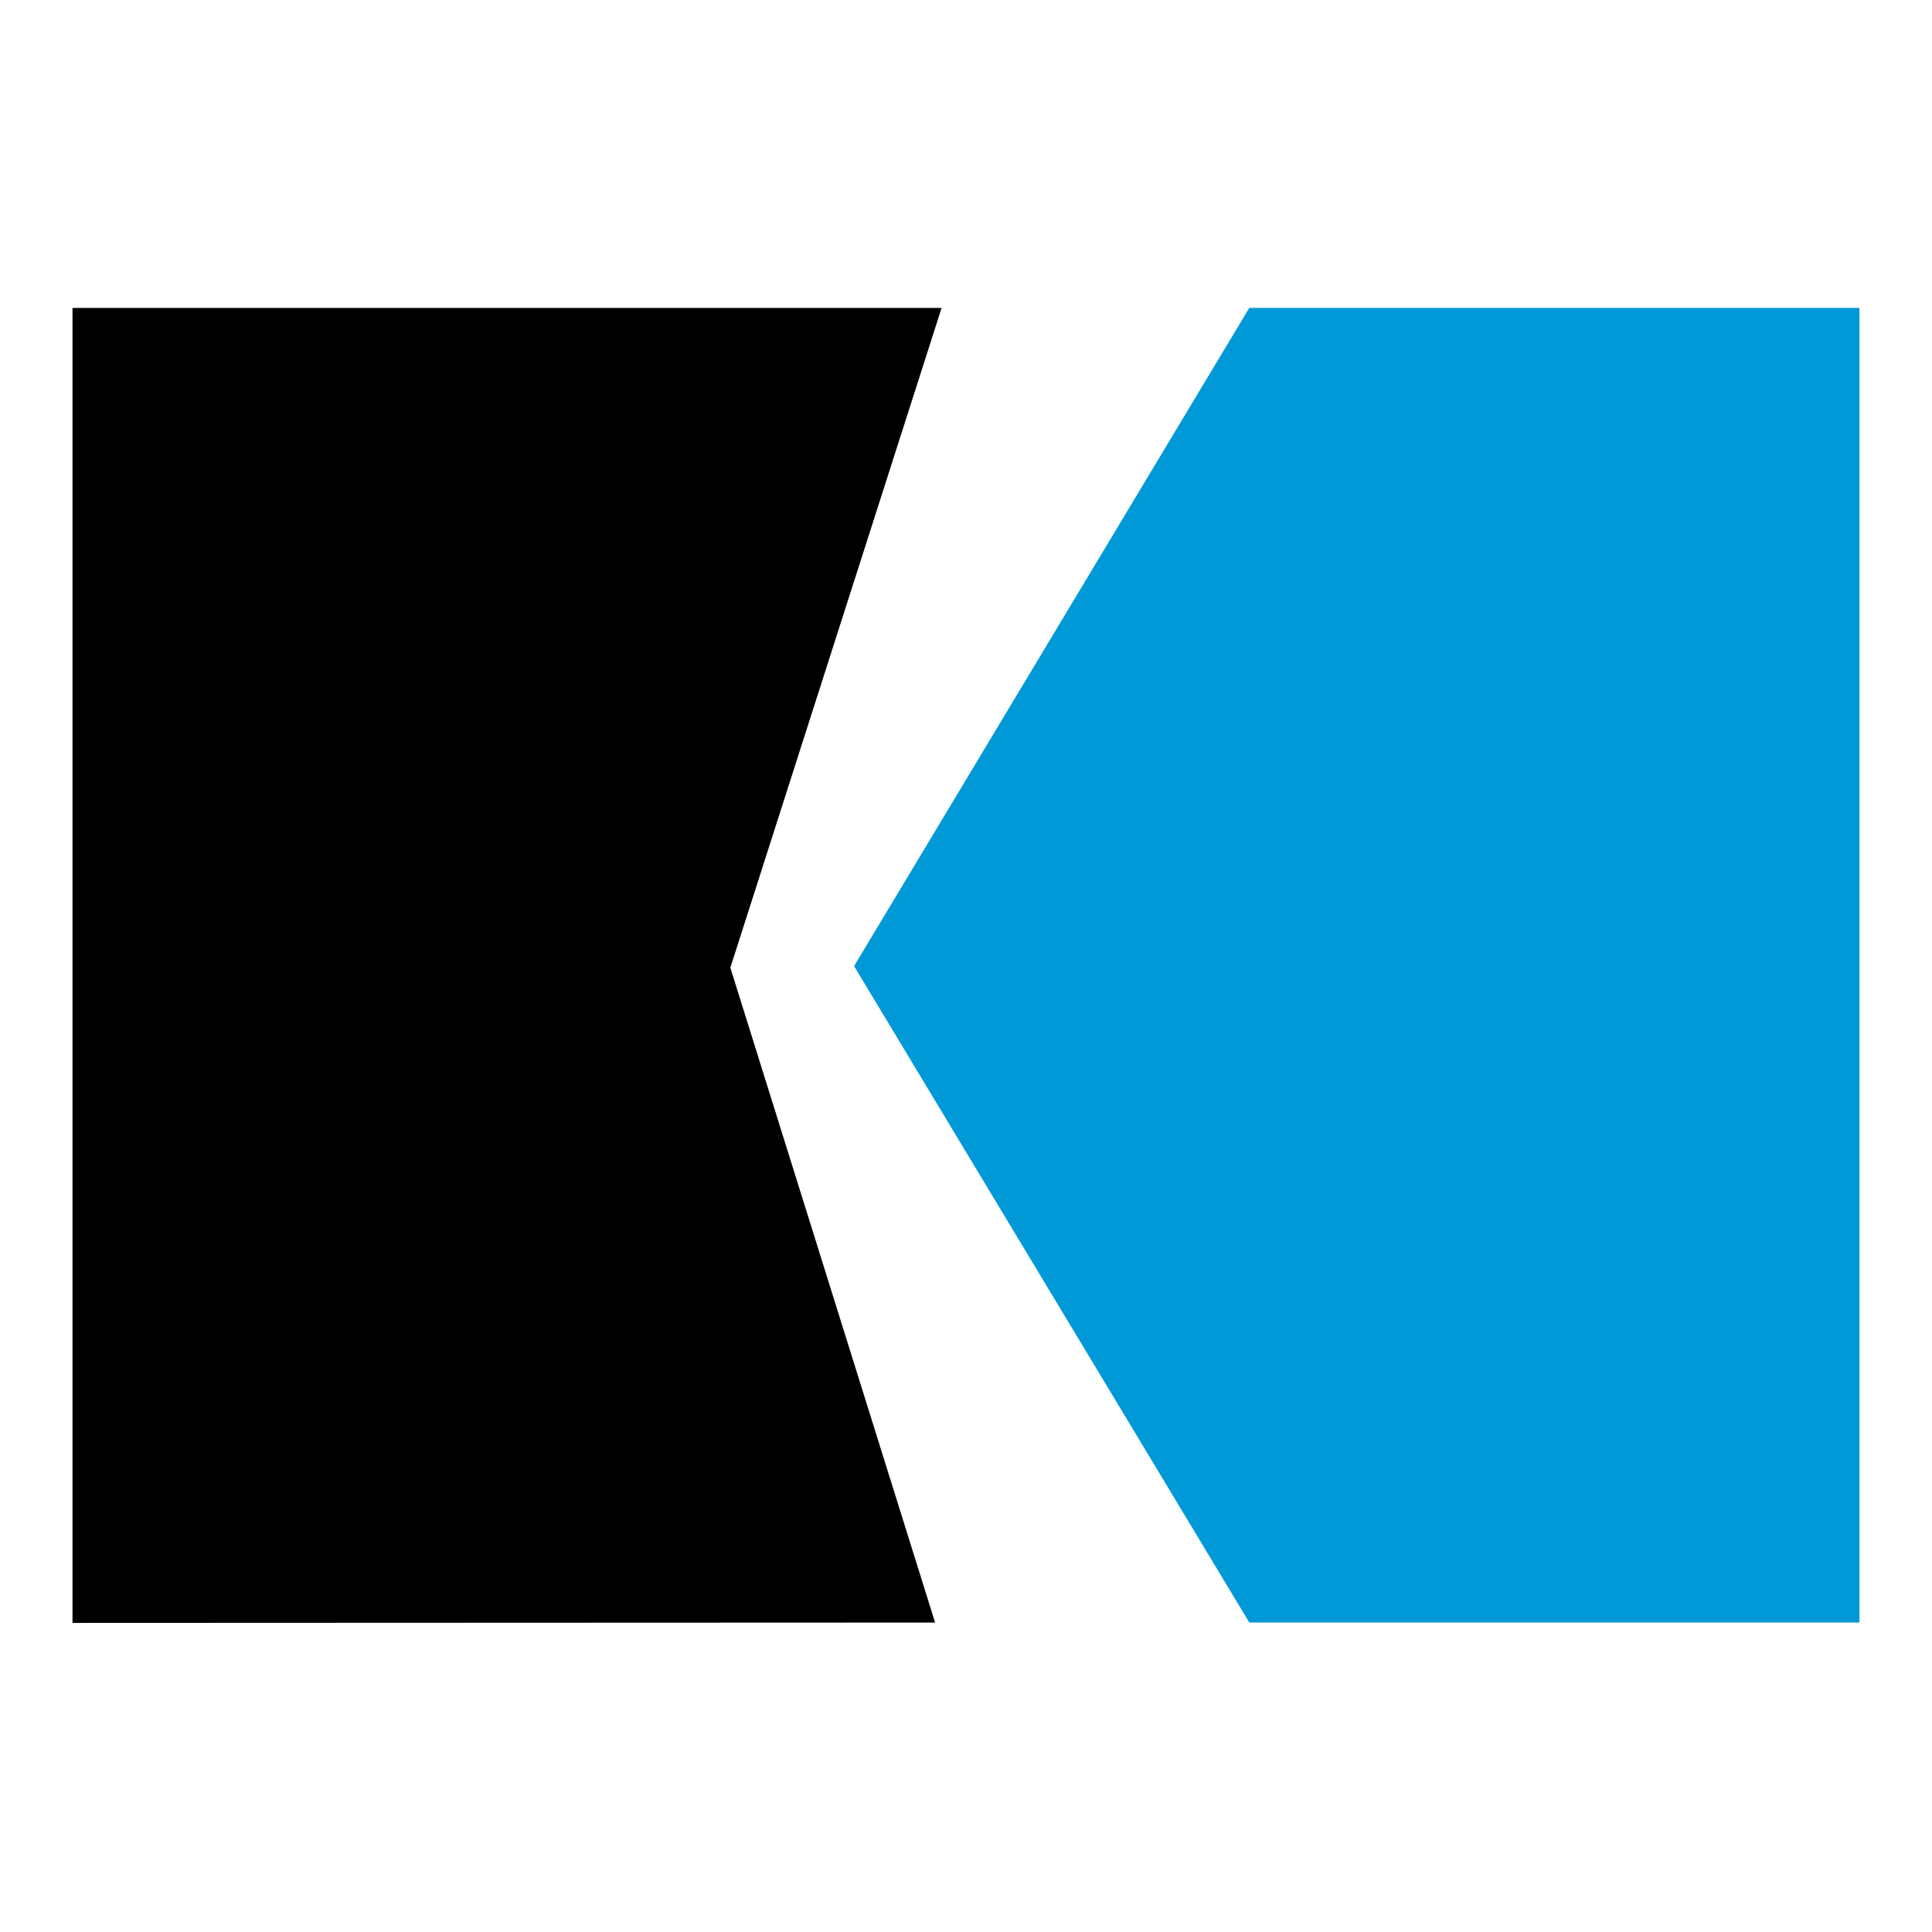 <?xml version="1.0" encoding="UTF-8" standalone="no"?>
<svg
   width="100"
   height="100"
   viewBox="0 0 100 100"
   version="1.1"
   id="svg4"
   sodipodi:docname="koch-2024.svg"
   style="fill:none"
   inkscape:version="1.4 (e7c3feb100, 2024-10-09)"
   xml:space="preserve"
   xmlns:inkscape="http://www.inkscape.org/namespaces/inkscape"
   xmlns:sodipodi="http://sodipodi.sourceforge.net/DTD/sodipodi-0.dtd"
   xmlns="http://www.w3.org/2000/svg"
   xmlns:svg="http://www.w3.org/2000/svg"><defs
     id="defs1" /><sodipodi:namedview
     id="namedview1"
     pagecolor="#ffffff"
     bordercolor="#000000"
     borderopacity="0.25"
     inkscape:showpageshadow="2"
     inkscape:pageopacity="0.0"
     inkscape:pagecheckerboard="0"
     inkscape:deskcolor="#d1d1d1"
     inkscape:zoom="1.9875"
     inkscape:cx="77.232704"
     inkscape:cy="15.597484"
     inkscape:window-width="1920"
     inkscape:window-height="1043"
     inkscape:window-x="0"
     inkscape:window-y="0"
     inkscape:window-maximized="1"
     inkscape:current-layer="svg4" /><g
     id="g2"
     transform="matrix(0.479,0,0,0.479,54.873,152.979)"><g
       id="g1"><path
         d="m -12.811,-286.097 h -93.912 v 142.094 l 93.211,-0.038 c 0,0 -22.011,-70.409 -22.126,-70.766 l 22.827,-71.289"
         id="path7"
         style="fill:#000000;stroke-width:12.76" /><path
         d="m 20.438,-286.102 -42.706,71.124 42.707,70.932 H 86.369 V -286.102 Z"
         fill="#0099d8"
         id="path8"
         style="stroke-width:5.767" /></g></g></svg>
